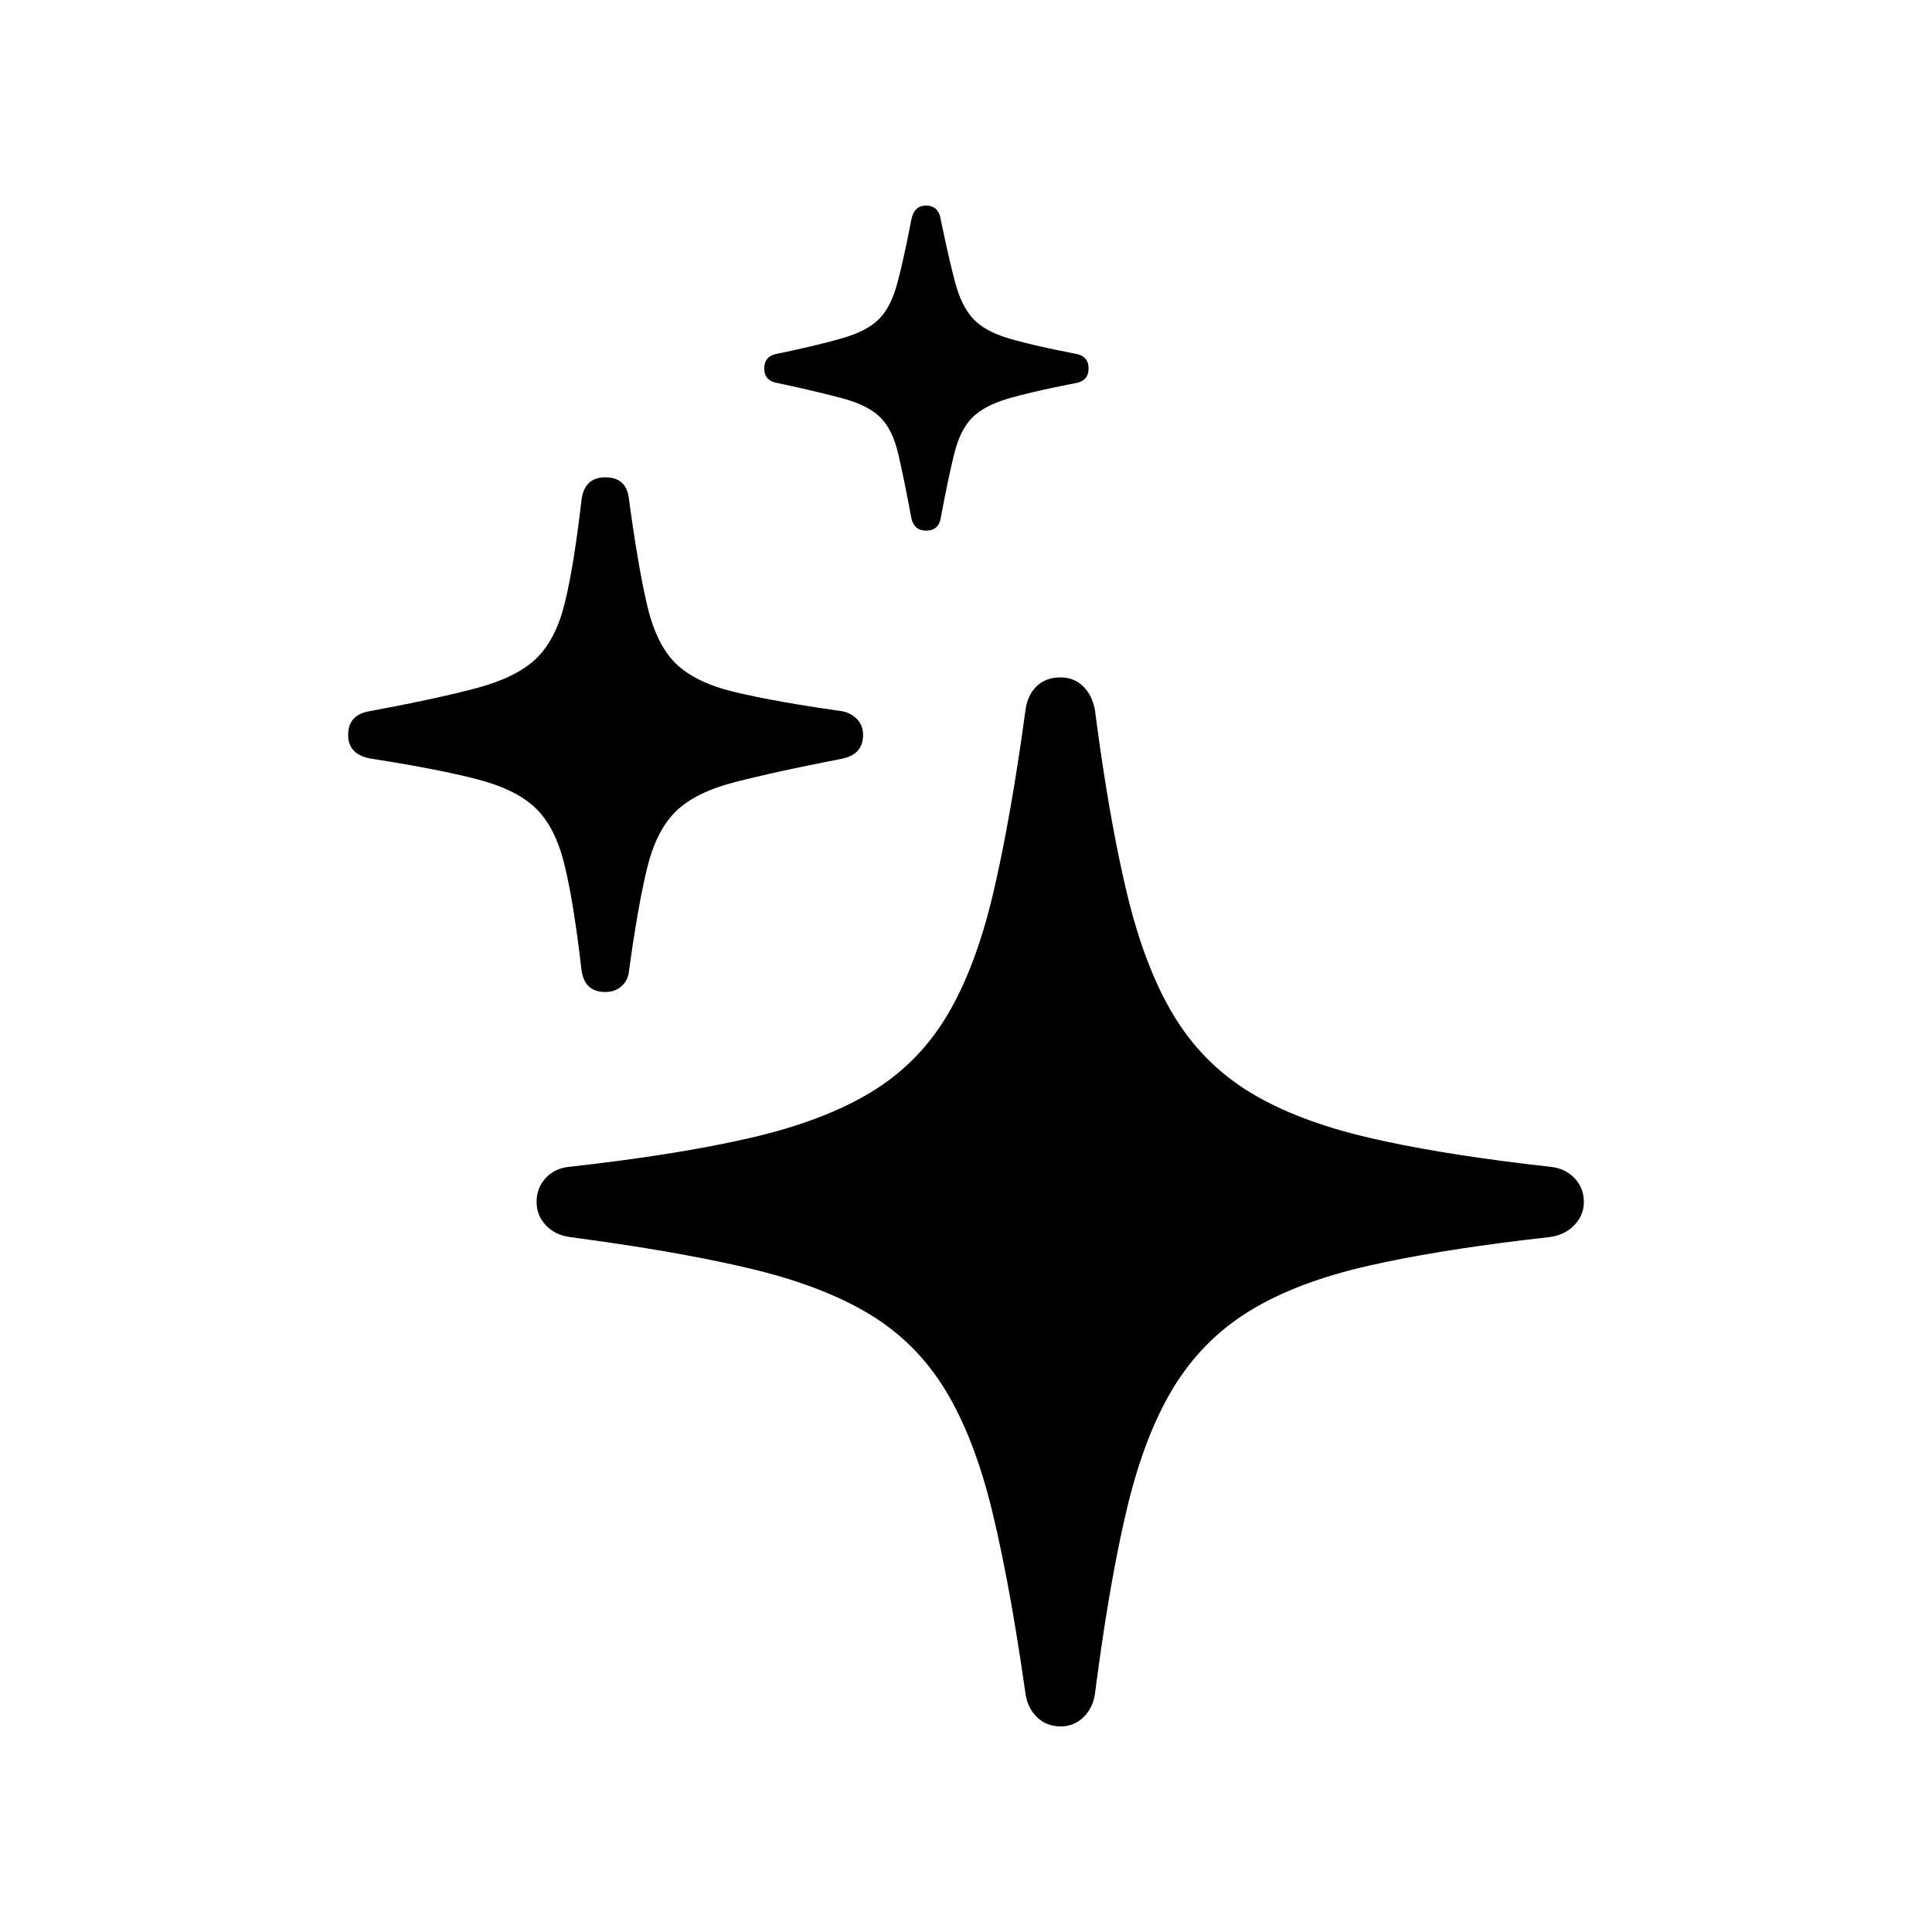 <?xml version="1.0" encoding="UTF-8"?>
<!-- Uploaded to: SVG Repo, www.svgrepo.com, Generator: SVG Repo Mixer Tools -->
<svg fill="#000000" width="800px" height="800px" version="1.1" viewBox="144 144 512 512" xmlns="http://www.w3.org/2000/svg">
 <path d="m425.06 323.52c2.352 0 4.332 0.773 5.941 2.324s2.66 3.629 3.156 6.234l0.469 3.547 0.961 6.887c2.113 14.625 4.453 27.305 7.019 38.039 3.156 13.211 7.301 24.066 12.438 32.562 5.137 8.496 11.883 15.289 20.234 20.375 8.355 5.086 18.965 9.117 31.84 12.094 11.262 2.606 24.848 4.879 40.75 6.816l6.957 0.812c2.598 0.25 4.734 1.242 6.406 2.977 1.672 1.738 2.508 3.844 2.508 6.328 0 2.356-0.836 4.402-2.508 6.141s-3.805 2.793-6.406 3.164l-6.961 0.809c-15.914 1.934-29.527 4.176-40.844 6.727-12.934 2.914-23.578 6.945-31.93 12.094-8.355 5.148-15.098 11.973-20.234 20.469-5.137 8.496-9.25 19.32-12.344 32.473-2.129 9.039-4.109 19.516-5.941 31.43l-0.984 6.641-0.957 6.926c-0.156 1.18-0.312 2.367-0.469 3.57-0.371 2.481-1.391 4.527-3.062 6.141-1.672 1.613-3.684 2.418-6.035 2.418-2.477 0-4.547-0.805-6.219-2.418-1.672-1.613-2.691-3.66-3.062-6.141-0.852-6.008-1.723-11.715-2.617-17.117l-1.082-6.34c-1.637-9.289-3.344-17.598-5.121-24.926-3.156-13.027-7.301-23.758-12.438-32.191-5.137-8.438-11.883-15.164-20.234-20.191-8.355-5.023-18.965-9.055-31.84-12.094-2.414-0.57-4.93-1.129-7.555-1.68l-5.383-1.086c-0.922-0.18-1.852-0.355-2.797-0.535l-5.801-1.047c-0.988-0.172-1.992-0.344-3.004-0.516l-6.219-1.008c-5.297-0.828-10.887-1.633-16.766-2.406-2.598-0.371-4.703-1.426-6.312-3.164s-2.414-3.785-2.414-6.141c0-2.481 0.805-4.59 2.414-6.328s3.711-2.731 6.312-2.977l6.961-0.812 6.68-0.852c13.078-1.746 24.465-3.734 34.164-5.965 12.934-2.977 23.609-7.008 32.023-12.094 8.414-5.086 15.16-11.879 20.234-20.375 5.074-8.496 9.16-19.352 12.254-32.562 1.16-4.953 2.285-10.324 3.375-16.105l1.078-5.922 1.055-6.199c0.176-1.055 0.348-2.125 0.52-3.203l1.02-6.613c0.168-1.125 0.336-2.262 0.5-3.41l0.984-7.027c0.371-2.606 1.363-4.684 2.969-6.234 1.609-1.551 3.711-2.324 6.312-2.324zm-120.67-53.031c3.582 0 5.652 1.73 6.215 5.188l0.418 3.117 0.645 4.492 0.645 4.223 0.645 3.949 0.645 3.68 0.645 3.406 0.645 3.137c0.215 1 0.43 1.953 0.645 2.863 1.609 6.824 4.113 11.91 7.519 15.258 3.402 3.348 8.539 5.863 15.41 7.535l2.887 0.672c1.008 0.223 2.066 0.449 3.168 0.676l3.449 0.68 3.731 0.68 4.012 0.684 4.289 0.688c0.738 0.113 1.488 0.23 2.25 0.344l4.711 0.691c1.609 0.25 2.969 0.93 4.086 2.047 1.113 1.117 1.672 2.543 1.672 4.281 0 3.473-1.918 5.582-5.754 6.328l-4.711 0.93-4.43 0.898-6.121 1.293-3.731 0.824-5.066 1.18-3.027 0.75c-0.48 0.121-0.949 0.242-1.41 0.363-6.867 1.797-12.004 4.371-15.41 7.723-3.402 3.348-5.91 8.281-7.519 14.793-0.32 1.301-0.645 2.707-0.965 4.215l-0.645 3.152c-0.105 0.547-0.215 1.109-0.32 1.68l-0.645 3.566-0.645 3.84-0.645 4.117-0.645 4.391c-0.105 0.754-0.215 1.52-0.32 2.297-0.125 1.738-0.773 3.133-1.949 4.188-1.176 1.055-2.629 1.582-4.363 1.582-3.711 0-5.816-1.984-6.312-5.953l-0.551-4.578-0.562-4.301c-0.094-0.695-0.191-1.375-0.289-2.047l-0.586-3.891c-0.098-0.625-0.199-1.238-0.297-1.844l-0.605-3.477c-0.102-0.559-0.203-1.102-0.309-1.637l-0.625-3.066c-0.211-0.977-0.422-1.906-0.637-2.793-1.609-6.637-4.113-11.629-7.519-14.98-3.402-3.348-8.508-5.922-15.316-7.723l-2.859-0.723c-0.996-0.242-2.039-0.484-3.129-0.723l-3.398-0.727-3.672-0.73-3.941-0.734-4.211-0.738c-0.723-0.125-1.461-0.246-2.207-0.371l-4.617-0.742c-4.332-0.621-6.496-2.731-6.496-6.328 0-3.359 1.672-5.418 5.012-6.184l7.641-1.461 4.262-0.852 3.988-0.832c0.641-0.137 1.273-0.273 1.895-0.41l3.586-0.805 3.312-0.785 3.043-0.766c0.484-0.125 0.957-0.25 1.422-0.375 6.93-1.859 12.129-4.434 15.594-7.723 3.465-3.289 6.004-8.156 7.613-14.605 0.535-2.148 1.059-4.598 1.566-7.34l0.605-3.434c0.098-0.598 0.199-1.203 0.297-1.824l0.586-3.859 0.57-4.144 0.559-4.43c0.094-0.762 0.184-1.535 0.273-2.32 0.496-4.094 2.598-6.141 6.312-6.141zm85.023-72.012c2.023 0 3.285 1.023 3.773 3.074l0.523 2.57 1.145 5.309 0.719 3.156 0.68 2.848 0.645 2.539c0.105 0.398 0.207 0.781 0.309 1.156 1.113 4.094 2.691 7.227 4.734 9.398 2.043 2.172 5.137 3.875 9.281 5.117 0.691 0.207 1.43 0.418 2.219 0.629l2.516 0.652 2.809 0.672 3.102 0.691c0.543 0.117 1.094 0.234 1.66 0.355l5.426 1.094c2.352 0.371 3.527 1.676 3.527 3.906 0 2.031-0.973 3.289-2.914 3.781l-6.043 1.219-3.258 0.703-2.969 0.684-2.68 0.66-2.394 0.641c-0.375 0.105-0.738 0.211-1.09 0.312-4.207 1.242-7.363 2.914-9.469 5.023-2.106 2.109-3.684 5.242-4.734 9.398l-0.59 2.422-0.621 2.738-0.652 3.051-1.035 5.164-0.727 3.836c-0.371 2.234-1.672 3.348-3.898 3.348-2.106 0-3.402-1.117-3.898-3.348l-0.723-3.836-1.016-5.164-0.934-4.457-0.578-2.582c-0.094-0.402-0.184-0.793-0.273-1.172-0.988-4.156-2.539-7.289-4.641-9.398-2.106-2.109-5.262-3.754-9.469-4.93l-2.242-0.605-3.887-0.98-4.512-1.059-3.356-0.754-3.637-0.789c-2.477-0.371-3.711-1.676-3.711-3.906 0-2.031 0.973-3.289 2.914-3.781l4.301-0.914 3.394-0.762 3.102-0.73 2.809-0.699c0.445-0.113 0.875-0.227 1.293-0.336l2.367-0.652c0.371-0.105 0.727-0.211 1.074-0.312 4.144-1.242 7.238-2.914 9.281-5.023 2.043-2.109 3.621-5.242 4.734-9.398l0.621-2.41c0.105-0.426 0.211-0.863 0.32-1.312l0.656-2.844 0.68-3.133 0.707-3.422 0.73-3.711c0.496-2.481 1.793-3.723 3.898-3.723z"/>
</svg>